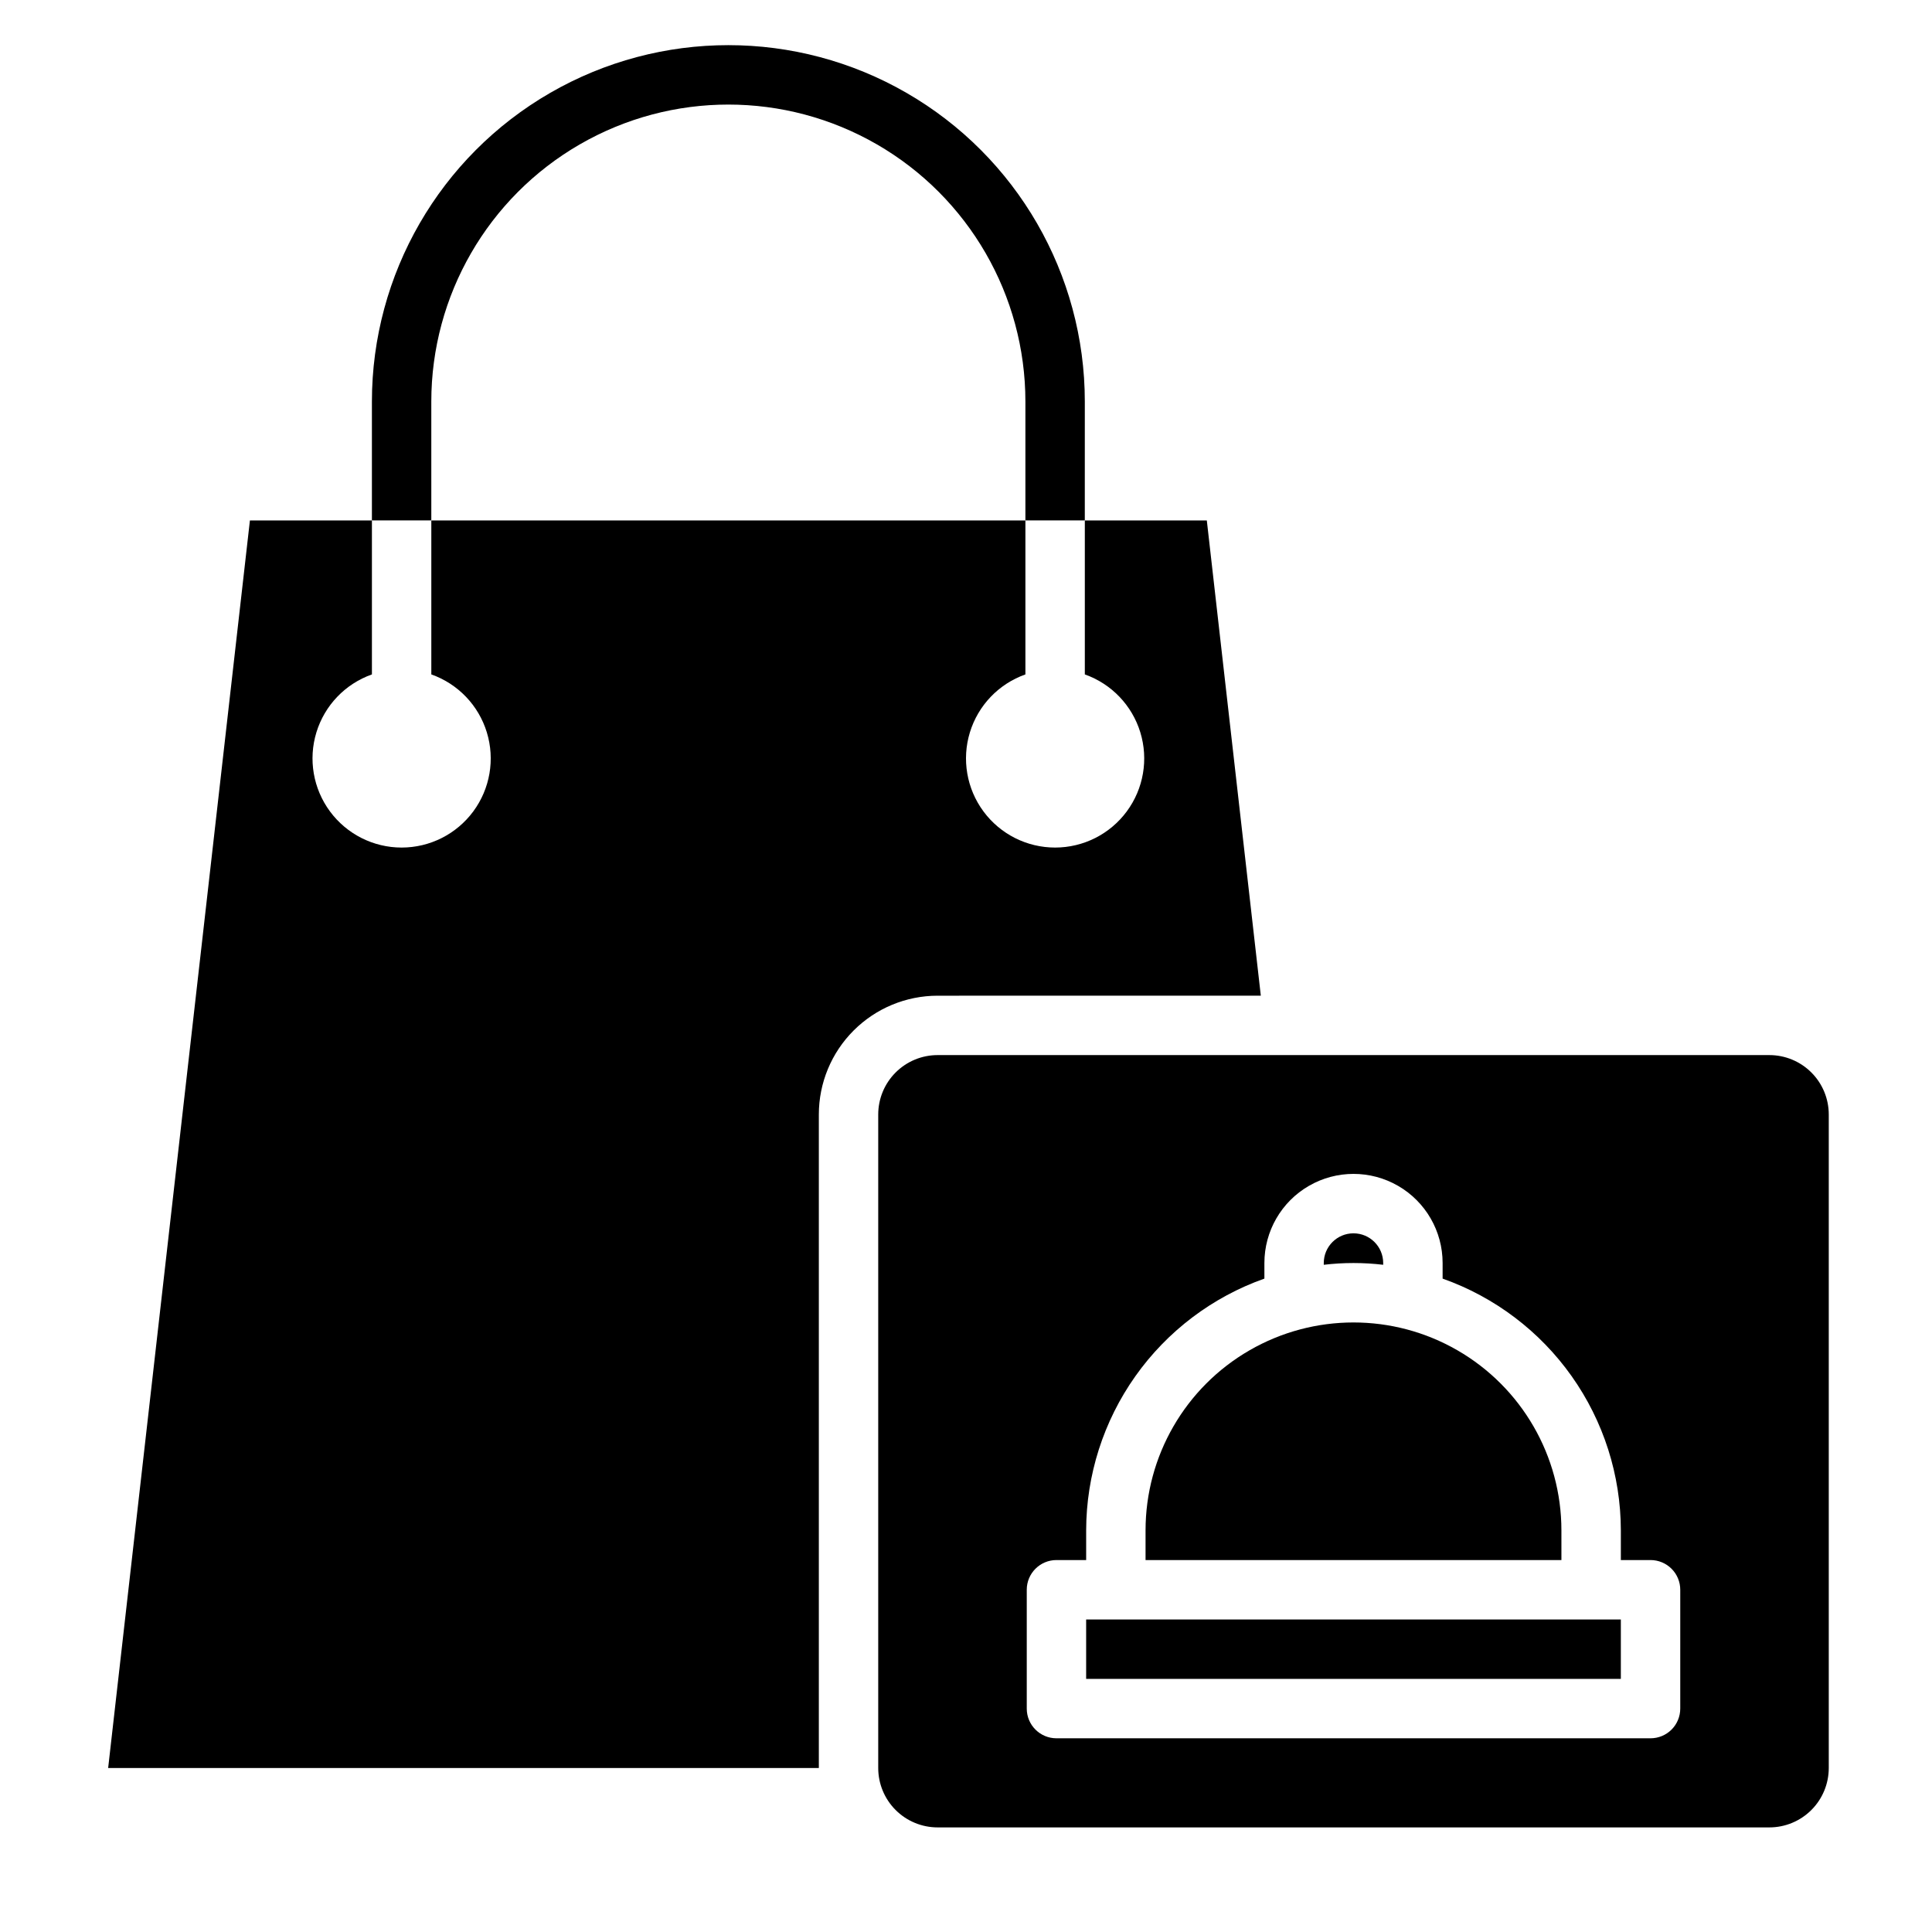 <?xml version="1.0" encoding="UTF-8"?>
<!-- Uploaded to: ICON Repo, www.iconrepo.com, Generator: ICON Repo Mixer Tools -->
<svg fill="#000000" width="800px" height="800px" version="1.1" viewBox="144 144 512 512" xmlns="http://www.w3.org/2000/svg">
 <g>
  <path d="m258.3 250.43c0-28.125 15.004-54.113 39.363-68.172 24.355-14.062 54.363-14.062 78.719 0 24.355 14.059 39.359 40.047 39.359 68.172v31.488h15.742l0.004-31.488c0-33.75-18.008-64.934-47.234-81.809-29.227-16.875-65.238-16.875-94.465 0-29.227 16.875-47.23 48.059-47.23 81.809v31.488h15.742z"/>
  <path d="m478.13 407.87-14.312-125.95h-32.328v40.809c7.059 2.496 12.516 8.191 14.707 15.352 2.191 7.164 0.859 14.938-3.594 20.957-4.453 6.023-11.5 9.574-18.988 9.574s-14.531-3.551-18.984-9.574c-4.453-6.019-5.789-13.793-3.598-20.957 2.191-7.16 7.652-12.855 14.711-15.352v-40.809h-157.44v40.809c7.062 2.496 12.52 8.191 14.711 15.352 2.191 7.164 0.859 14.938-3.594 20.957-4.453 6.023-11.5 9.574-18.988 9.574-7.488 0-14.531-3.551-18.984-9.574-4.453-6.019-5.789-13.793-3.598-20.957 2.191-7.16 7.648-12.855 14.711-15.352v-40.809h-32.332l-37.57 330.62h188.34v-173.18c0-8.352 3.316-16.359 9.223-22.266s13.914-9.223 22.266-9.223z"/>
  <path d="m510.56 479.18v-0.465c0-4.348-3.527-7.871-7.875-7.871s-7.871 3.523-7.871 7.871v0.465c5.231-0.621 10.516-0.621 15.746 0z"/>
  <path d="m612.9 423.61h-220.42c-4.176 0-8.18 1.66-11.133 4.613-2.953 2.953-4.609 6.957-4.609 11.133v173.18c0 4.176 1.656 8.18 4.609 11.133s6.957 4.613 11.133 4.613h220.42c4.176 0 8.18-1.66 11.133-4.613s4.609-6.957 4.609-11.133v-173.18c0-4.176-1.656-8.18-4.609-11.133-2.953-2.953-6.957-4.613-11.133-4.613zm-23.617 173.18v0.004c0 2.086-0.828 4.09-2.305 5.566-1.477 1.473-3.481 2.305-5.566 2.305h-157.44c-4.348 0-7.871-3.523-7.871-7.871v-31.488c0-4.348 3.523-7.875 7.871-7.875h7.871v-7.871c0.027-14.633 4.582-28.902 13.035-40.848 8.457-11.945 20.402-20.98 34.199-25.867v-4.133c0-8.438 4.5-16.234 11.809-20.453 7.305-4.219 16.309-4.219 23.613 0 7.309 4.219 11.809 12.016 11.809 20.453v4.133c13.797 4.887 25.742 13.922 34.199 25.863 8.457 11.945 13.008 26.215 13.035 40.852v7.871h7.871c2.086 0 4.09 0.832 5.566 2.309 1.477 1.477 2.305 3.477 2.305 5.566z"/>
  <path d="m431.84 573.18h141.7v15.742h-141.7z"/>
  <path d="m557.79 549.57c0-19.688-10.504-37.879-27.551-47.723-17.051-9.844-38.055-9.844-55.105 0s-27.551 28.035-27.551 47.723v7.871h110.21z"/>
 </g>
</svg>